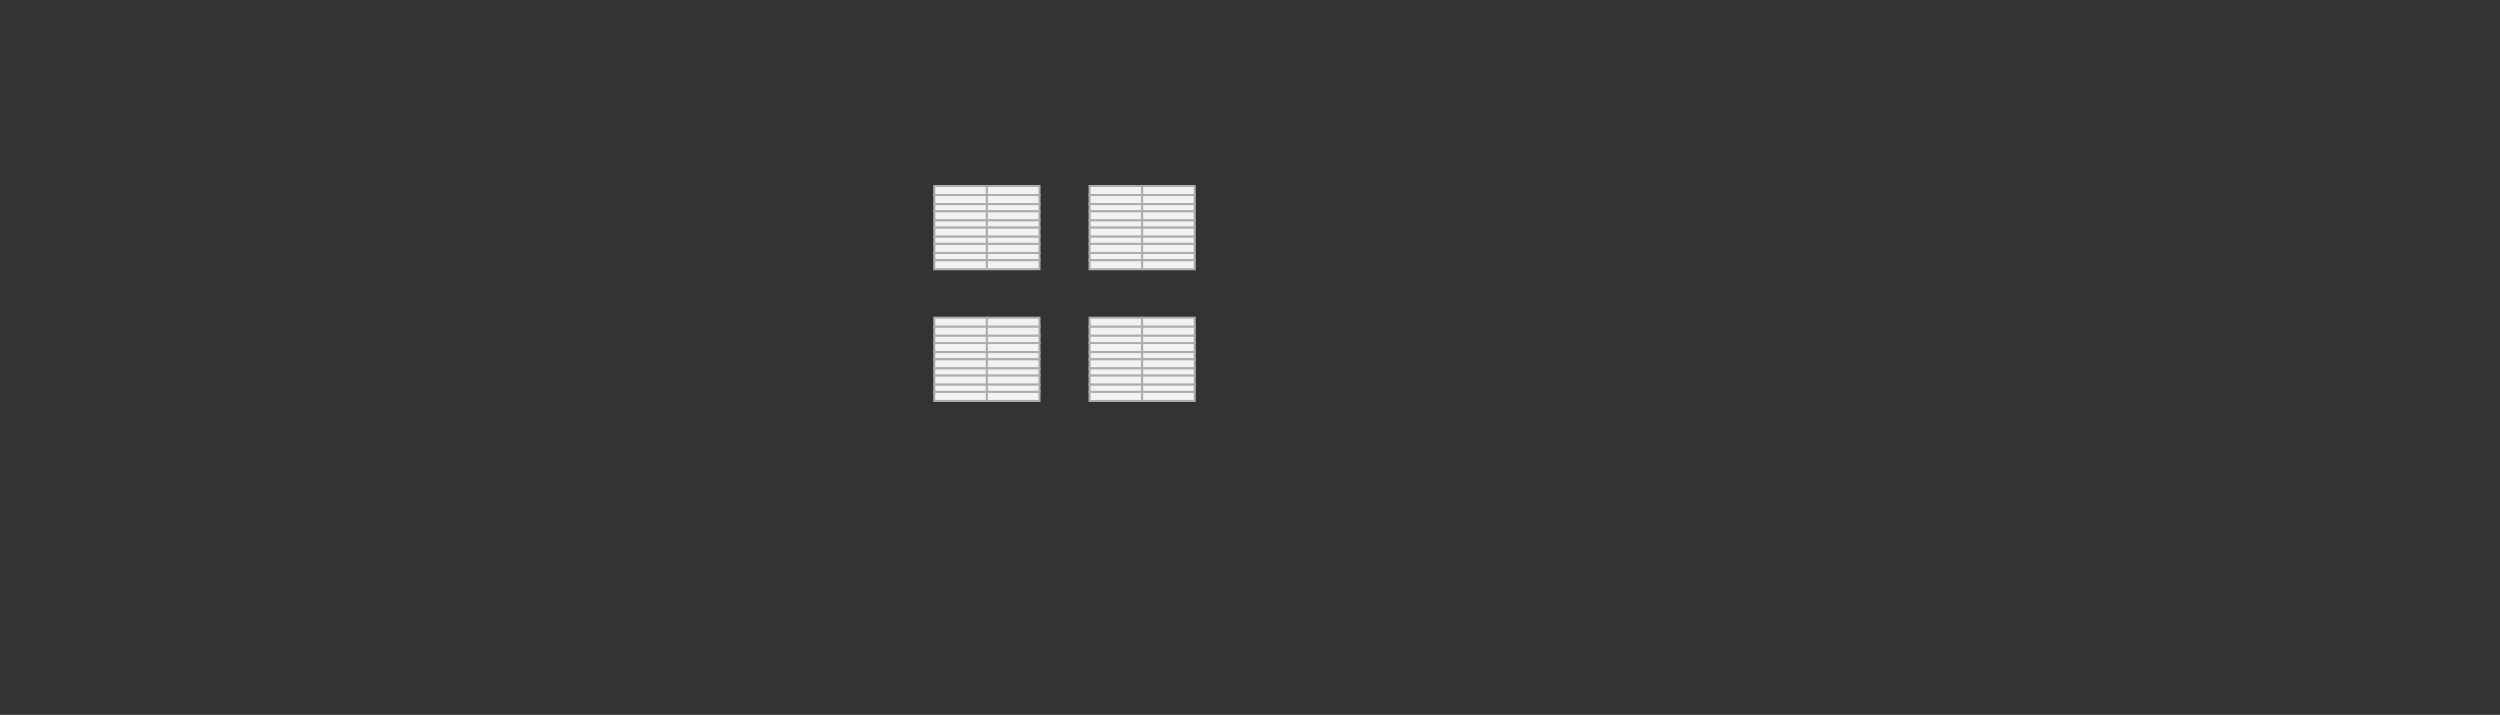 <svg id="Windows_2" data-name="Windows 2" xmlns="http://www.w3.org/2000/svg" viewBox="0 0 1224 350"><rect x="0" y="0" width="1224" height="350" fill="#333333" stroke="none"/><defs><style>.cls-1{fill:#f2f2f2;stroke:#adadad;stroke-miterlimit:10;}</style></defs><title>Medical windows2</title><rect class="cls-1" x="457.44" y="91.06" width="25.75" height="4.43"/><rect class="cls-1" x="457.44" y="95.49" width="25.75" height="4.43"/><rect class="cls-1" x="457.44" y="99.92" width="25.75" height="3.54"/><rect class="cls-1" x="457.44" y="103.47" width="25.75" height="4.43"/><rect class="cls-1" x="457.44" y="107.9" width="25.75" height="3.55"/><rect class="cls-1" x="457.44" y="111.45" width="25.75" height="4.43"/><rect class="cls-1" x="457.44" y="115.88" width="25.75" height="3.54"/><rect class="cls-1" x="457.44" y="119.42" width="25.75" height="4.43"/><rect class="cls-1" x="457.44" y="123.86" width="25.75" height="3.55"/><rect class="cls-1" x="457.44" y="127.4" width="25.75" height="4.43"/><rect class="cls-1" x="483.19" y="91.06" width="25.75" height="4.43"/><rect class="cls-1" x="483.19" y="95.49" width="25.75" height="4.43"/><rect class="cls-1" x="483.19" y="99.92" width="25.75" height="3.54"/><rect class="cls-1" x="483.19" y="103.47" width="25.75" height="4.43"/><rect class="cls-1" x="483.19" y="107.9" width="25.75" height="3.55"/><rect class="cls-1" x="483.19" y="111.45" width="25.75" height="4.43"/><rect class="cls-1" x="483.19" y="115.88" width="25.75" height="3.54"/><rect class="cls-1" x="483.19" y="119.42" width="25.75" height="4.43"/><rect class="cls-1" x="483.19" y="123.86" width="25.75" height="3.55"/><rect class="cls-1" x="483.19" y="127.4" width="25.75" height="4.43"/><rect class="cls-1" x="533.44" y="91.06" width="25.75" height="4.43"/><rect class="cls-1" x="533.44" y="95.49" width="25.75" height="4.43"/><rect class="cls-1" x="533.44" y="99.92" width="25.75" height="3.54"/><rect class="cls-1" x="533.44" y="103.47" width="25.75" height="4.43"/><rect class="cls-1" x="533.44" y="107.9" width="25.75" height="3.55"/><rect class="cls-1" x="533.44" y="111.45" width="25.75" height="4.43"/><rect class="cls-1" x="533.44" y="115.88" width="25.75" height="3.54"/><rect class="cls-1" x="533.44" y="119.42" width="25.75" height="4.43"/><rect class="cls-1" x="533.44" y="123.86" width="25.75" height="3.55"/><rect class="cls-1" x="533.44" y="127.4" width="25.75" height="4.43"/><rect class="cls-1" x="559.19" y="91.06" width="25.75" height="4.43"/><rect class="cls-1" x="559.19" y="95.49" width="25.75" height="4.43"/><rect class="cls-1" x="559.19" y="99.92" width="25.75" height="3.54"/><rect class="cls-1" x="559.19" y="103.47" width="25.75" height="4.43"/><rect class="cls-1" x="559.19" y="107.9" width="25.75" height="3.55"/><rect class="cls-1" x="559.19" y="111.45" width="25.75" height="4.43"/><rect class="cls-1" x="559.19" y="115.88" width="25.75" height="3.54"/><rect class="cls-1" x="559.19" y="119.42" width="25.75" height="4.43"/><rect class="cls-1" x="559.19" y="123.86" width="25.75" height="3.55"/><rect class="cls-1" x="559.19" y="127.4" width="25.75" height="4.43"/><rect class="cls-1" x="457.44" y="155.54" width="25.75" height="4.43"/><rect class="cls-1" x="457.44" y="159.97" width="25.75" height="4.43"/><rect class="cls-1" x="457.44" y="164.4" width="25.75" height="3.55"/><rect class="cls-1" x="457.44" y="167.95" width="25.75" height="4.43"/><rect class="cls-1" x="457.44" y="172.38" width="25.75" height="3.55"/><rect class="cls-1" x="457.44" y="175.92" width="25.75" height="4.43"/><rect class="cls-1" x="457.44" y="180.36" width="25.75" height="3.54"/><rect class="cls-1" x="457.44" y="183.9" width="25.75" height="4.43"/><rect class="cls-1" x="457.44" y="188.33" width="25.75" height="3.54"/><rect class="cls-1" x="457.44" y="191.88" width="25.75" height="4.43"/><rect class="cls-1" x="483.19" y="155.54" width="25.75" height="4.43"/><rect class="cls-1" x="483.19" y="159.97" width="25.75" height="4.43"/><rect class="cls-1" x="483.19" y="164.4" width="25.75" height="3.55"/><rect class="cls-1" x="483.19" y="167.95" width="25.75" height="4.43"/><rect class="cls-1" x="483.19" y="172.38" width="25.75" height="3.55"/><rect class="cls-1" x="483.19" y="175.92" width="25.75" height="4.43"/><rect class="cls-1" x="483.19" y="180.36" width="25.75" height="3.54"/><rect class="cls-1" x="483.19" y="183.9" width="25.75" height="4.43"/><rect class="cls-1" x="483.19" y="188.33" width="25.75" height="3.54"/><rect class="cls-1" x="483.19" y="191.88" width="25.75" height="4.43"/><rect class="cls-1" x="533.44" y="155.54" width="25.75" height="4.43"/><rect class="cls-1" x="533.44" y="159.97" width="25.75" height="4.43"/><rect class="cls-1" x="533.44" y="164.4" width="25.75" height="3.55"/><rect class="cls-1" x="533.44" y="167.95" width="25.75" height="4.43"/><rect class="cls-1" x="533.44" y="172.38" width="25.75" height="3.55"/><rect class="cls-1" x="533.44" y="175.92" width="25.75" height="4.43"/><rect class="cls-1" x="533.44" y="180.36" width="25.75" height="3.54"/><rect class="cls-1" x="533.44" y="183.9" width="25.75" height="4.43"/><rect class="cls-1" x="533.44" y="188.33" width="25.75" height="3.54"/><rect class="cls-1" x="533.44" y="191.88" width="25.75" height="4.43"/><rect class="cls-1" x="559.19" y="155.54" width="25.75" height="4.43"/><rect class="cls-1" x="559.19" y="159.97" width="25.75" height="4.43"/><rect class="cls-1" x="559.19" y="164.4" width="25.75" height="3.55"/><rect class="cls-1" x="559.19" y="167.95" width="25.75" height="4.43"/><rect class="cls-1" x="559.19" y="172.38" width="25.75" height="3.55"/><rect class="cls-1" x="559.19" y="175.92" width="25.75" height="4.43"/><rect class="cls-1" x="559.19" y="180.36" width="25.75" height="3.54"/><rect class="cls-1" x="559.19" y="183.9" width="25.75" height="4.43"/><rect class="cls-1" x="559.19" y="188.33" width="25.75" height="3.54"/><rect class="cls-1" x="559.19" y="191.88" width="25.75" height="4.43"/></svg>